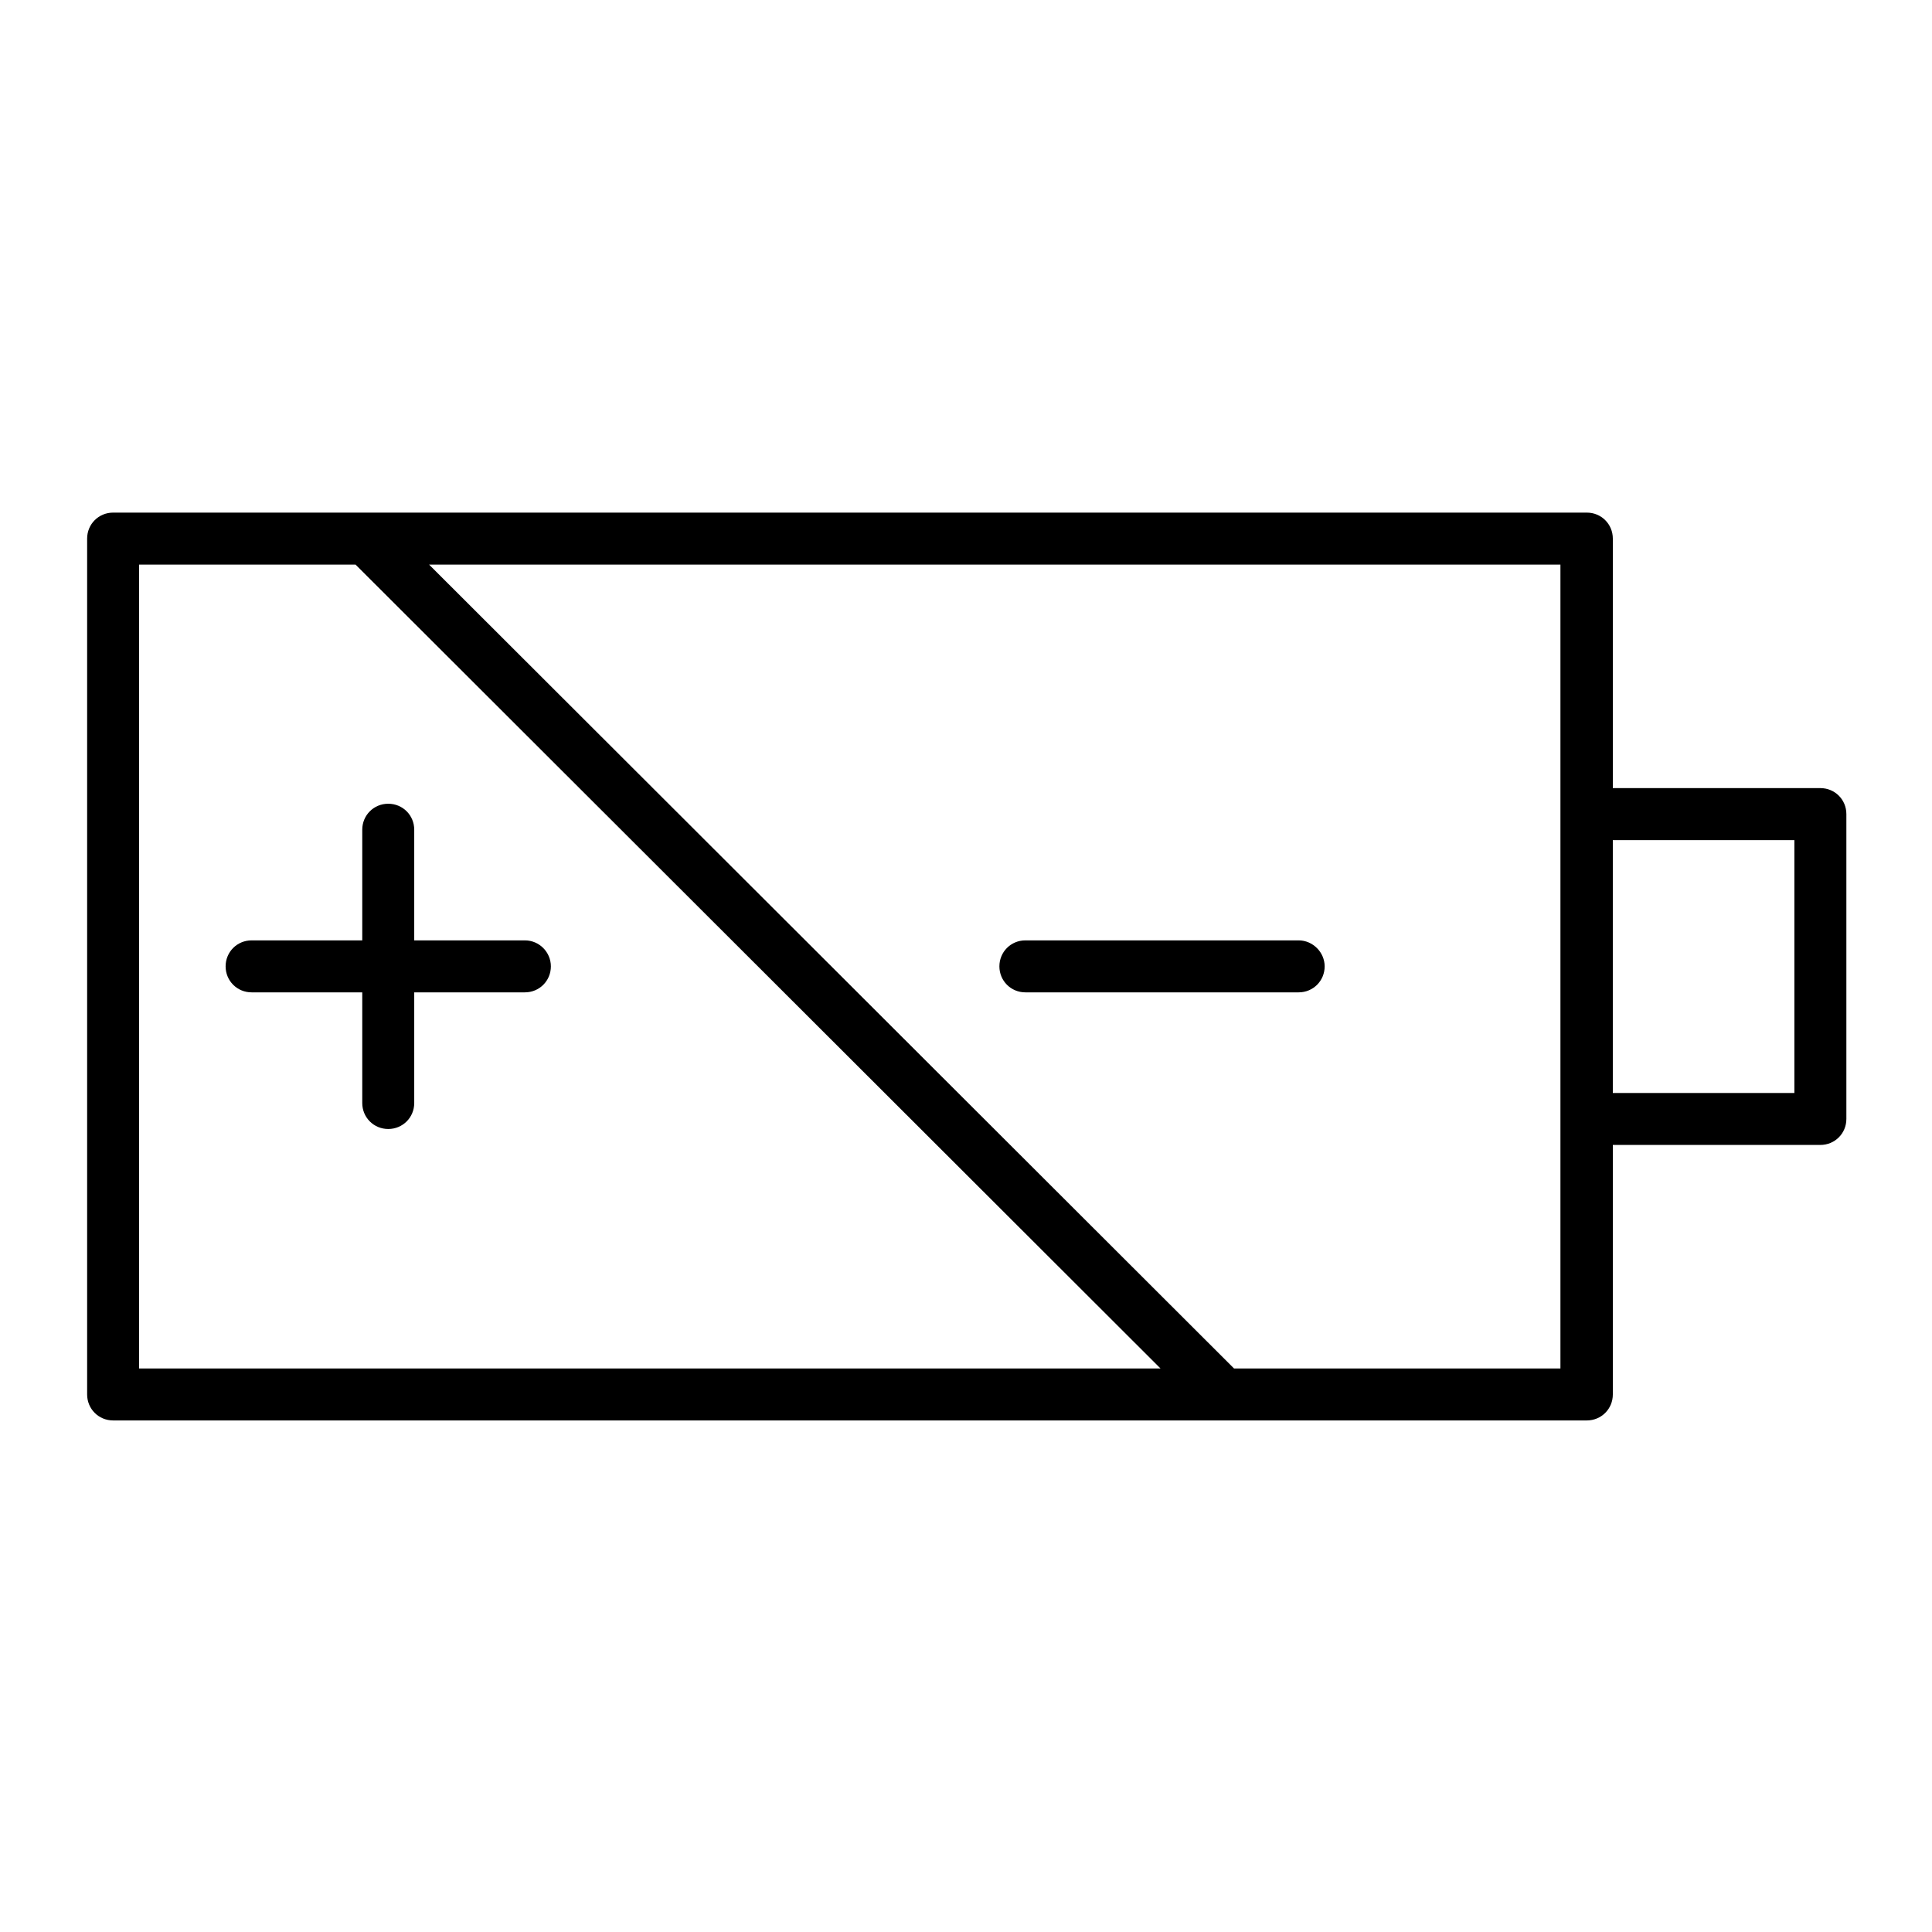 <?xml version="1.0" encoding="UTF-8"?>
<!-- Uploaded to: SVG Repo, www.svgrepo.com, Generator: SVG Repo Mixer Tools -->
<svg fill="#000000" width="800px" height="800px" version="1.1" viewBox="144 144 512 512" xmlns="http://www.w3.org/2000/svg">
 <g>
  <path d="m626.42 352.86h-55.004v-66.125c0-3.836-3.051-6.887-6.887-6.887h-390.55c-3.836 0-6.887 3.051-6.887 6.887v226.81c0 3.836 3.051 6.887 6.887 6.887h390.55c3.836 0 6.887-3.051 6.887-6.887v-66.125h55.004c3.836 0 6.887-3.051 6.887-6.887v-80.785c0.004-3.84-3.047-6.891-6.883-6.891zm-445.56-59.234h57.367l213.33 213.04h-270.7zm290.18 213.04-213.33-213.04h299.82v213.04zm148.49-73.012h-48.117v-67.012h48.117z"/>
  <path d="m488.16 393.21h-72.422c-3.836 0-6.887 3.051-6.887 6.887s3.051 6.887 6.887 6.887h72.422c3.836 0 6.887-3.051 6.887-6.887 0.004-3.734-3.144-6.887-6.887-6.887z"/>
  <path d="m283.1 393.21h-29.324v-29.324c0-3.836-3.051-6.887-6.887-6.887-3.836 0-6.887 3.051-6.887 6.887v29.324h-29.324c-3.836 0-6.887 3.051-6.887 6.887s3.051 6.887 6.887 6.887h29.324v29.324c0 3.836 3.051 6.887 6.887 6.887 3.836 0 6.887-3.051 6.887-6.887v-29.324h29.324c3.836 0 6.887-3.051 6.887-6.887 0.004-3.734-3.047-6.887-6.887-6.887z"/>
 </g>
</svg>